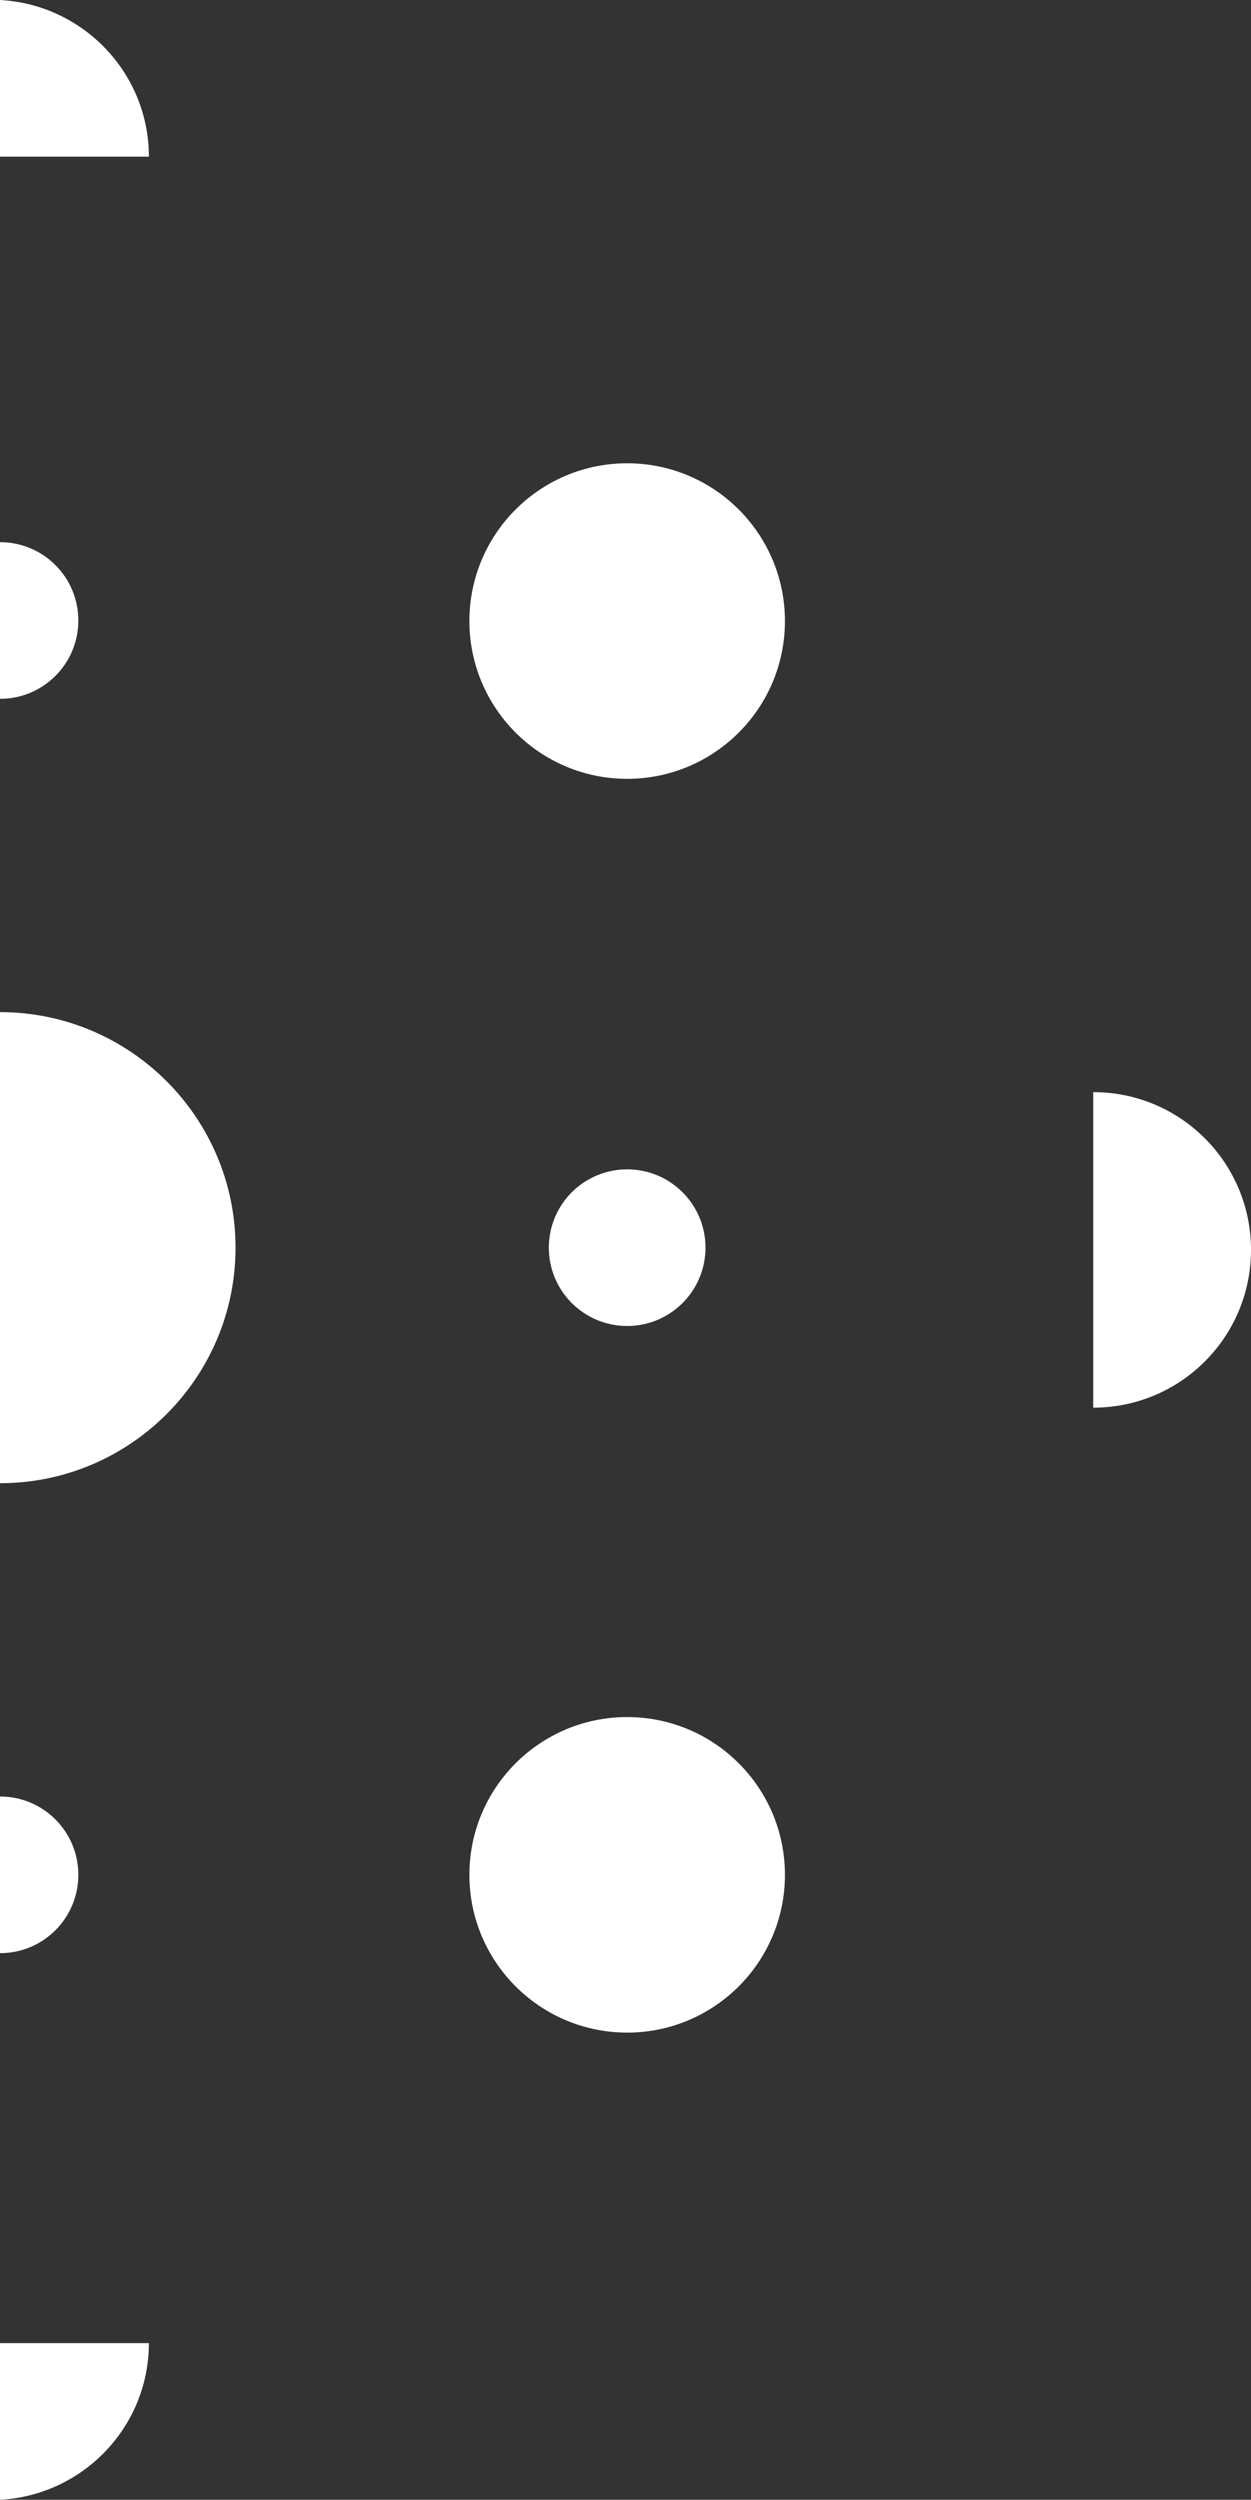<?xml version="1.0" encoding="UTF-8"?>
<svg id="Layer_2" xmlns="http://www.w3.org/2000/svg" viewBox="0 0 22.52 45">
  <rect x="0" y="0" width="22.52" height="45" fill="#333333" stroke="none"/>
  <defs>
    <style>
      .cls-1 {
        fill: #fff;
      }
    </style>
  </defs>
  <g id="Layer_1-2" data-name="Layer_1">
    <g>
      <path class="cls-1" d="M0,18.22c2.34,0,4.24,1.9,4.24,4.24s-1.9,4.24-4.24,4.24"/>
      <path class="cls-1" d="M19.68,19.66c1.57,0,2.84,1.27,2.84,2.84s-1.27,2.84-2.84,2.84v-5.68Z"/>
      <path class="cls-1" d="M0,32.34c.78,0,1.41.63,1.41,1.41s-.63,1.41-1.41,1.41"/>
      <circle class="cls-1" cx="11.29" cy="33.75" r="2.84"/>
      <circle class="cls-1" cx="11.29" cy="11.18" r="2.84"/>
      <path class="cls-1" d="M0,9.76c.78,0,1.41.63,1.41,1.41s-.63,1.41-1.41,1.41"/>
      <circle class="cls-1" cx="11.29" cy="22.46" r="1.41"/>
      <path class="cls-1" d="M0,2.82h2.68C2.68,1.31,1.49.08,0,0v2.82Z"/>
      <path class="cls-1" d="M0,42.18v2.82c1.49-.08,2.68-1.31,2.68-2.82H0Z"/>
    </g>
  </g>
</svg>